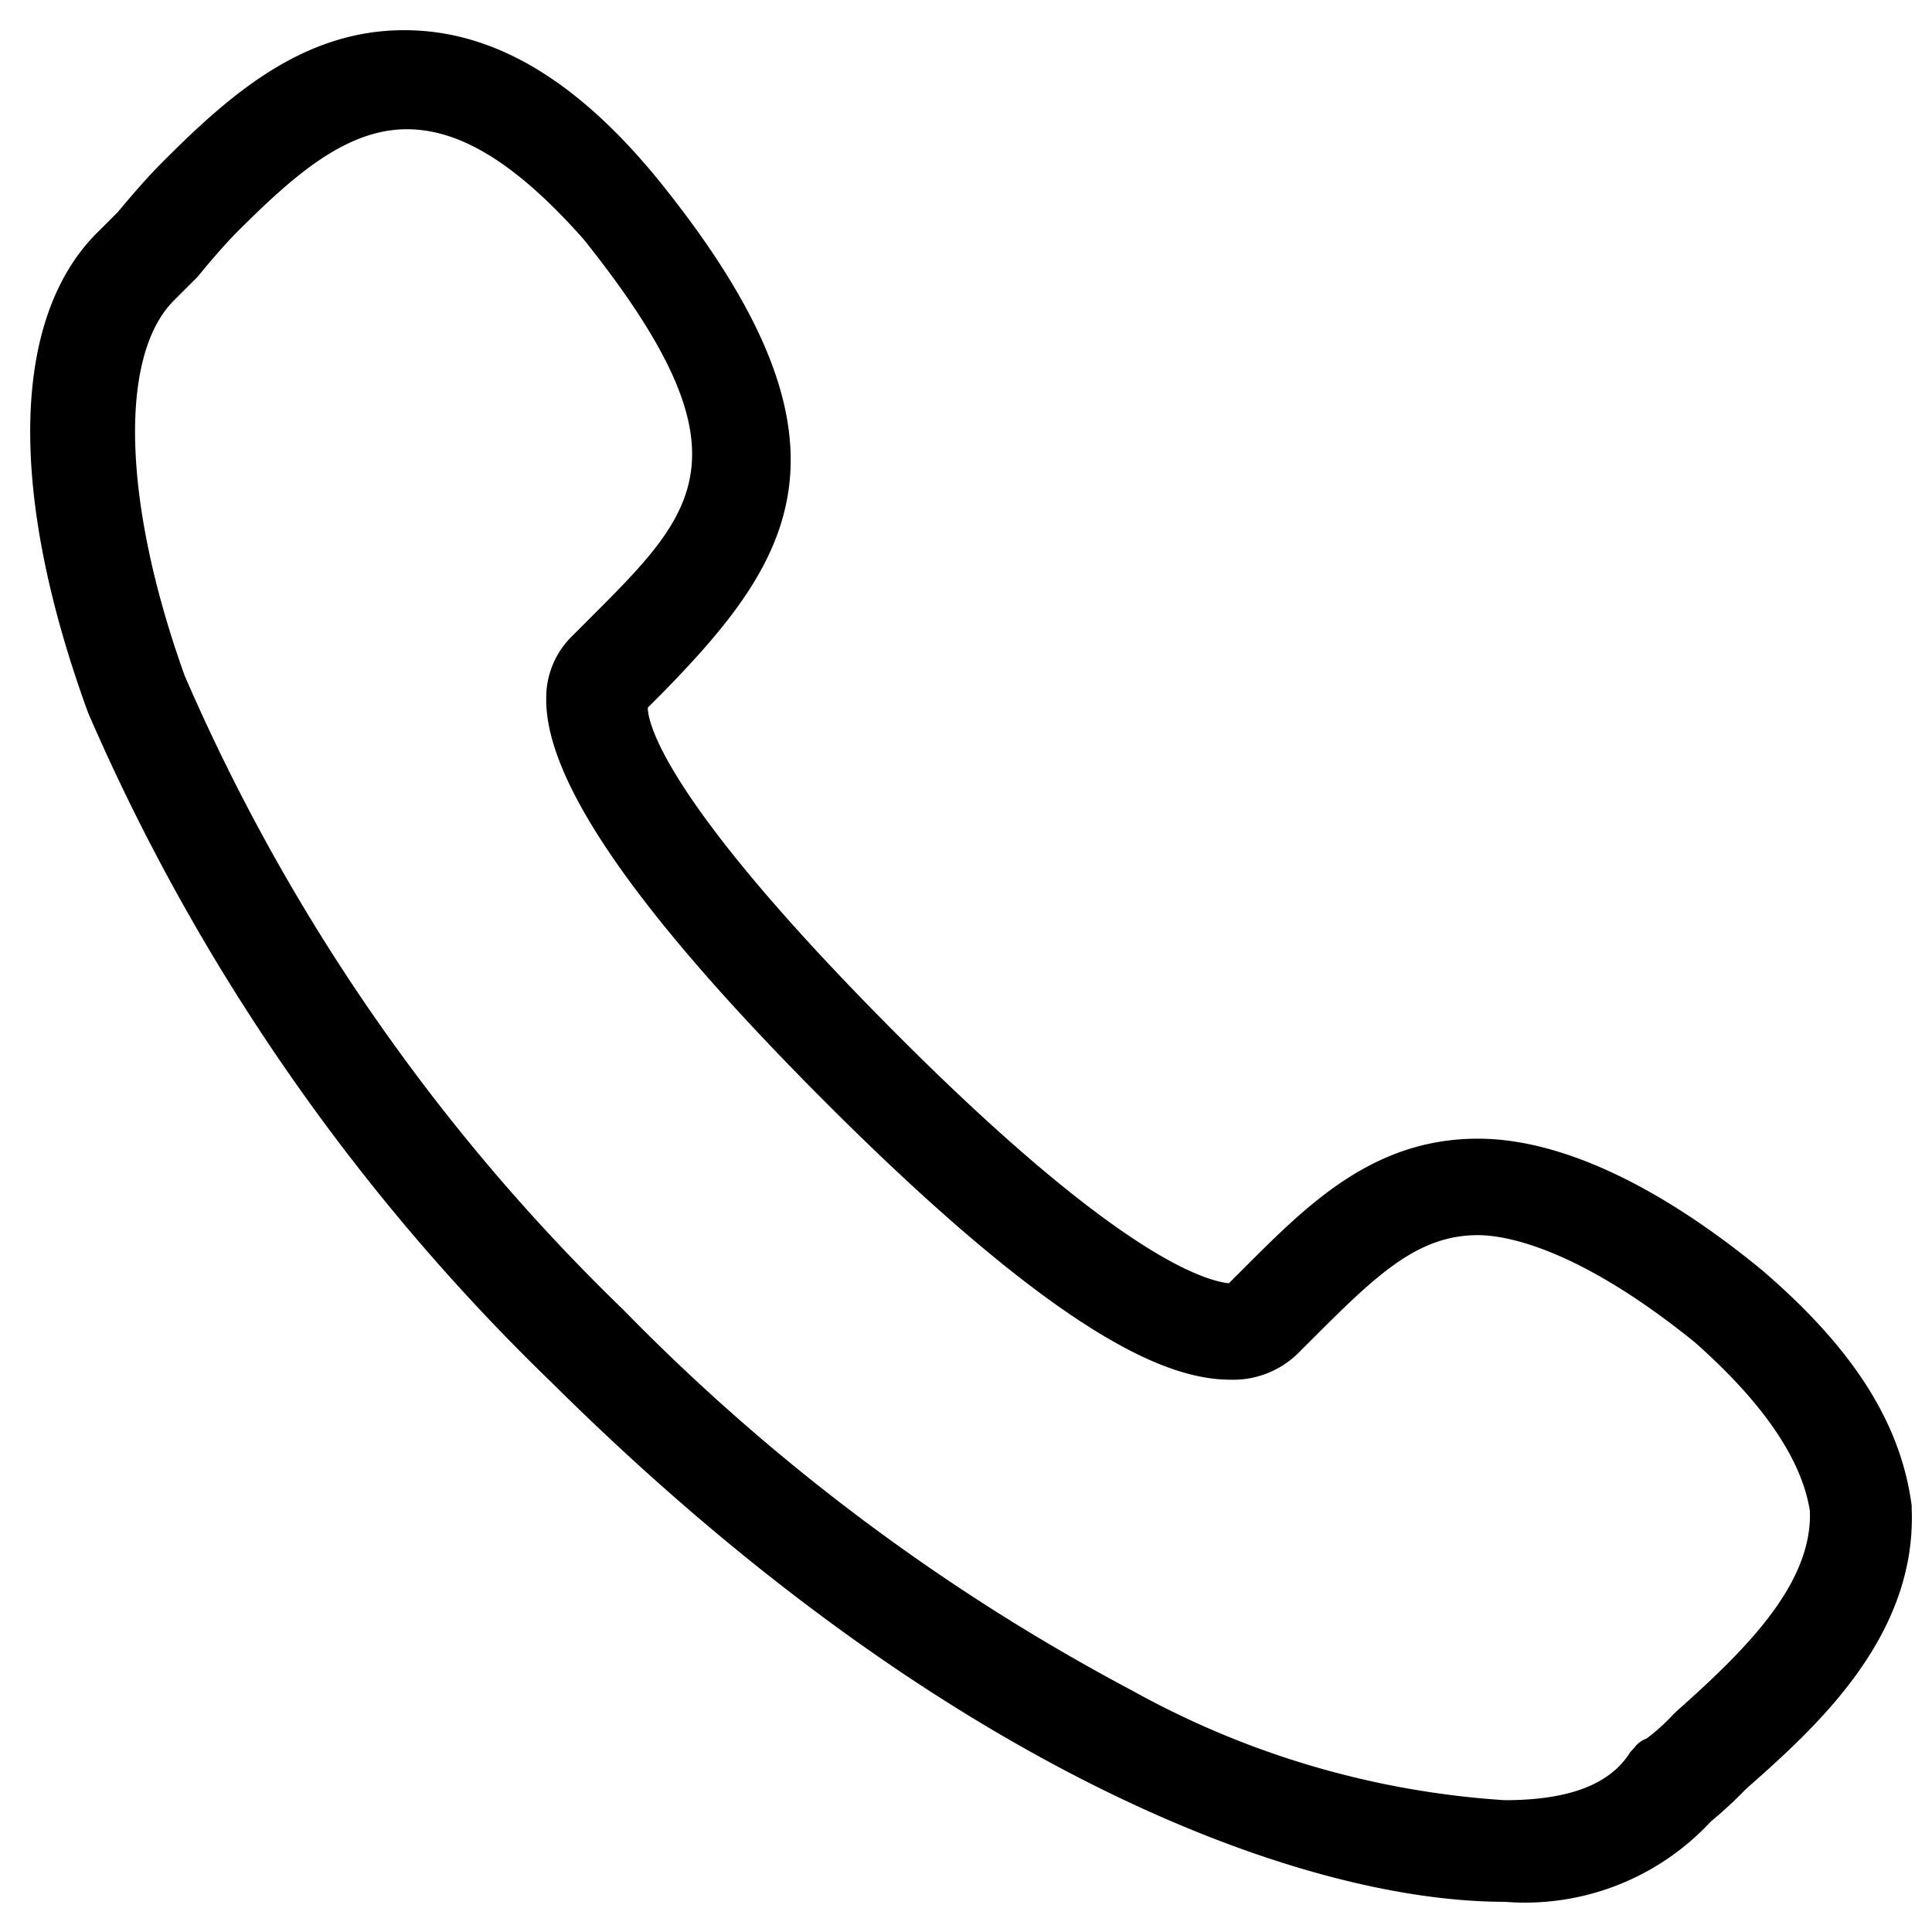 <svg id="ícones_site_ligacoes" data-name="ícones / site / ligacoes" xmlns="http://www.w3.org/2000/svg" width="48" height="48" viewBox="0 0 48 48">
  <defs>
    <style>
      .cls-1 {
        fill: none;
      }
    </style>
  </defs>
  <rect id="Retângulo" class="cls-1" width="48" height="48"/>
  <path id="icone_ligacoes" data-name="icone ligacoes" d="M36.633,46.5c-5.167,0-14.1-3.391-23.682-12.906A51.683,51.683,0,0,1,1.441,16.964c-2.01-5.5-1.913-9.861.267-11.976l.465-.465c.334-.4.73-.863,1.132-1.264C4.952,1.611,6.772,0,9.291,0c2.207,0,4.274,1.218,6.32,3.725,5.279,6.534,3.357,9.415.066,12.773l-.333.333c0,.321.3,2.228,6.254,8.183,5.293,5.293,7.486,6.042,8.183,6.119l.4-.4c1.57-1.57,3.193-3.193,5.788-3.193,2.015,0,4.453,1.127,7.051,3.26,2.269,1.945,3.453,3.8,3.725,5.853v.066c.135,3.218-2.428,5.485-4.124,6.985a10.4,10.4,0,0,1-.865.8A6.3,6.3,0,0,1,36.633,46.5ZM9.357,2.461c-1.534,0-2.858,1.2-4.191,2.527-.344.344-.752.825-1,1.132L4.1,6.186l-.532.532C2.192,8.1,2.3,11.751,3.836,16.032A48.933,48.933,0,0,0,14.746,31.8a51.065,51.065,0,0,0,12.639,9.455,21.943,21.943,0,0,0,9.248,2.72c1.6,0,2.624-.392,3.125-1.2.034-.034.064-.069.093-.1a.655.655,0,0,1,.307-.231,4.814,4.814,0,0,0,.664-.6l.068-.066c1.72-1.529,3.393-3.173,3.326-4.989-.2-1.281-1.164-2.691-2.86-4.191-2.966-2.4-4.757-2.661-5.389-2.661-1.457,0-2.466.935-3.992,2.461l-.466.465a2.3,2.3,0,0,1-1.662.666c-1.371,0-3.9-.71-10.045-6.852-4.717-4.717-7-8.009-6.981-10.064a2.137,2.137,0,0,1,.661-1.577l.465-.466c2.616-2.616,4.058-4.058-.2-9.379C12.094,3.328,10.7,2.461,9.357,2.461Z" transform="translate(0.75 0.75)"/>
</svg>
